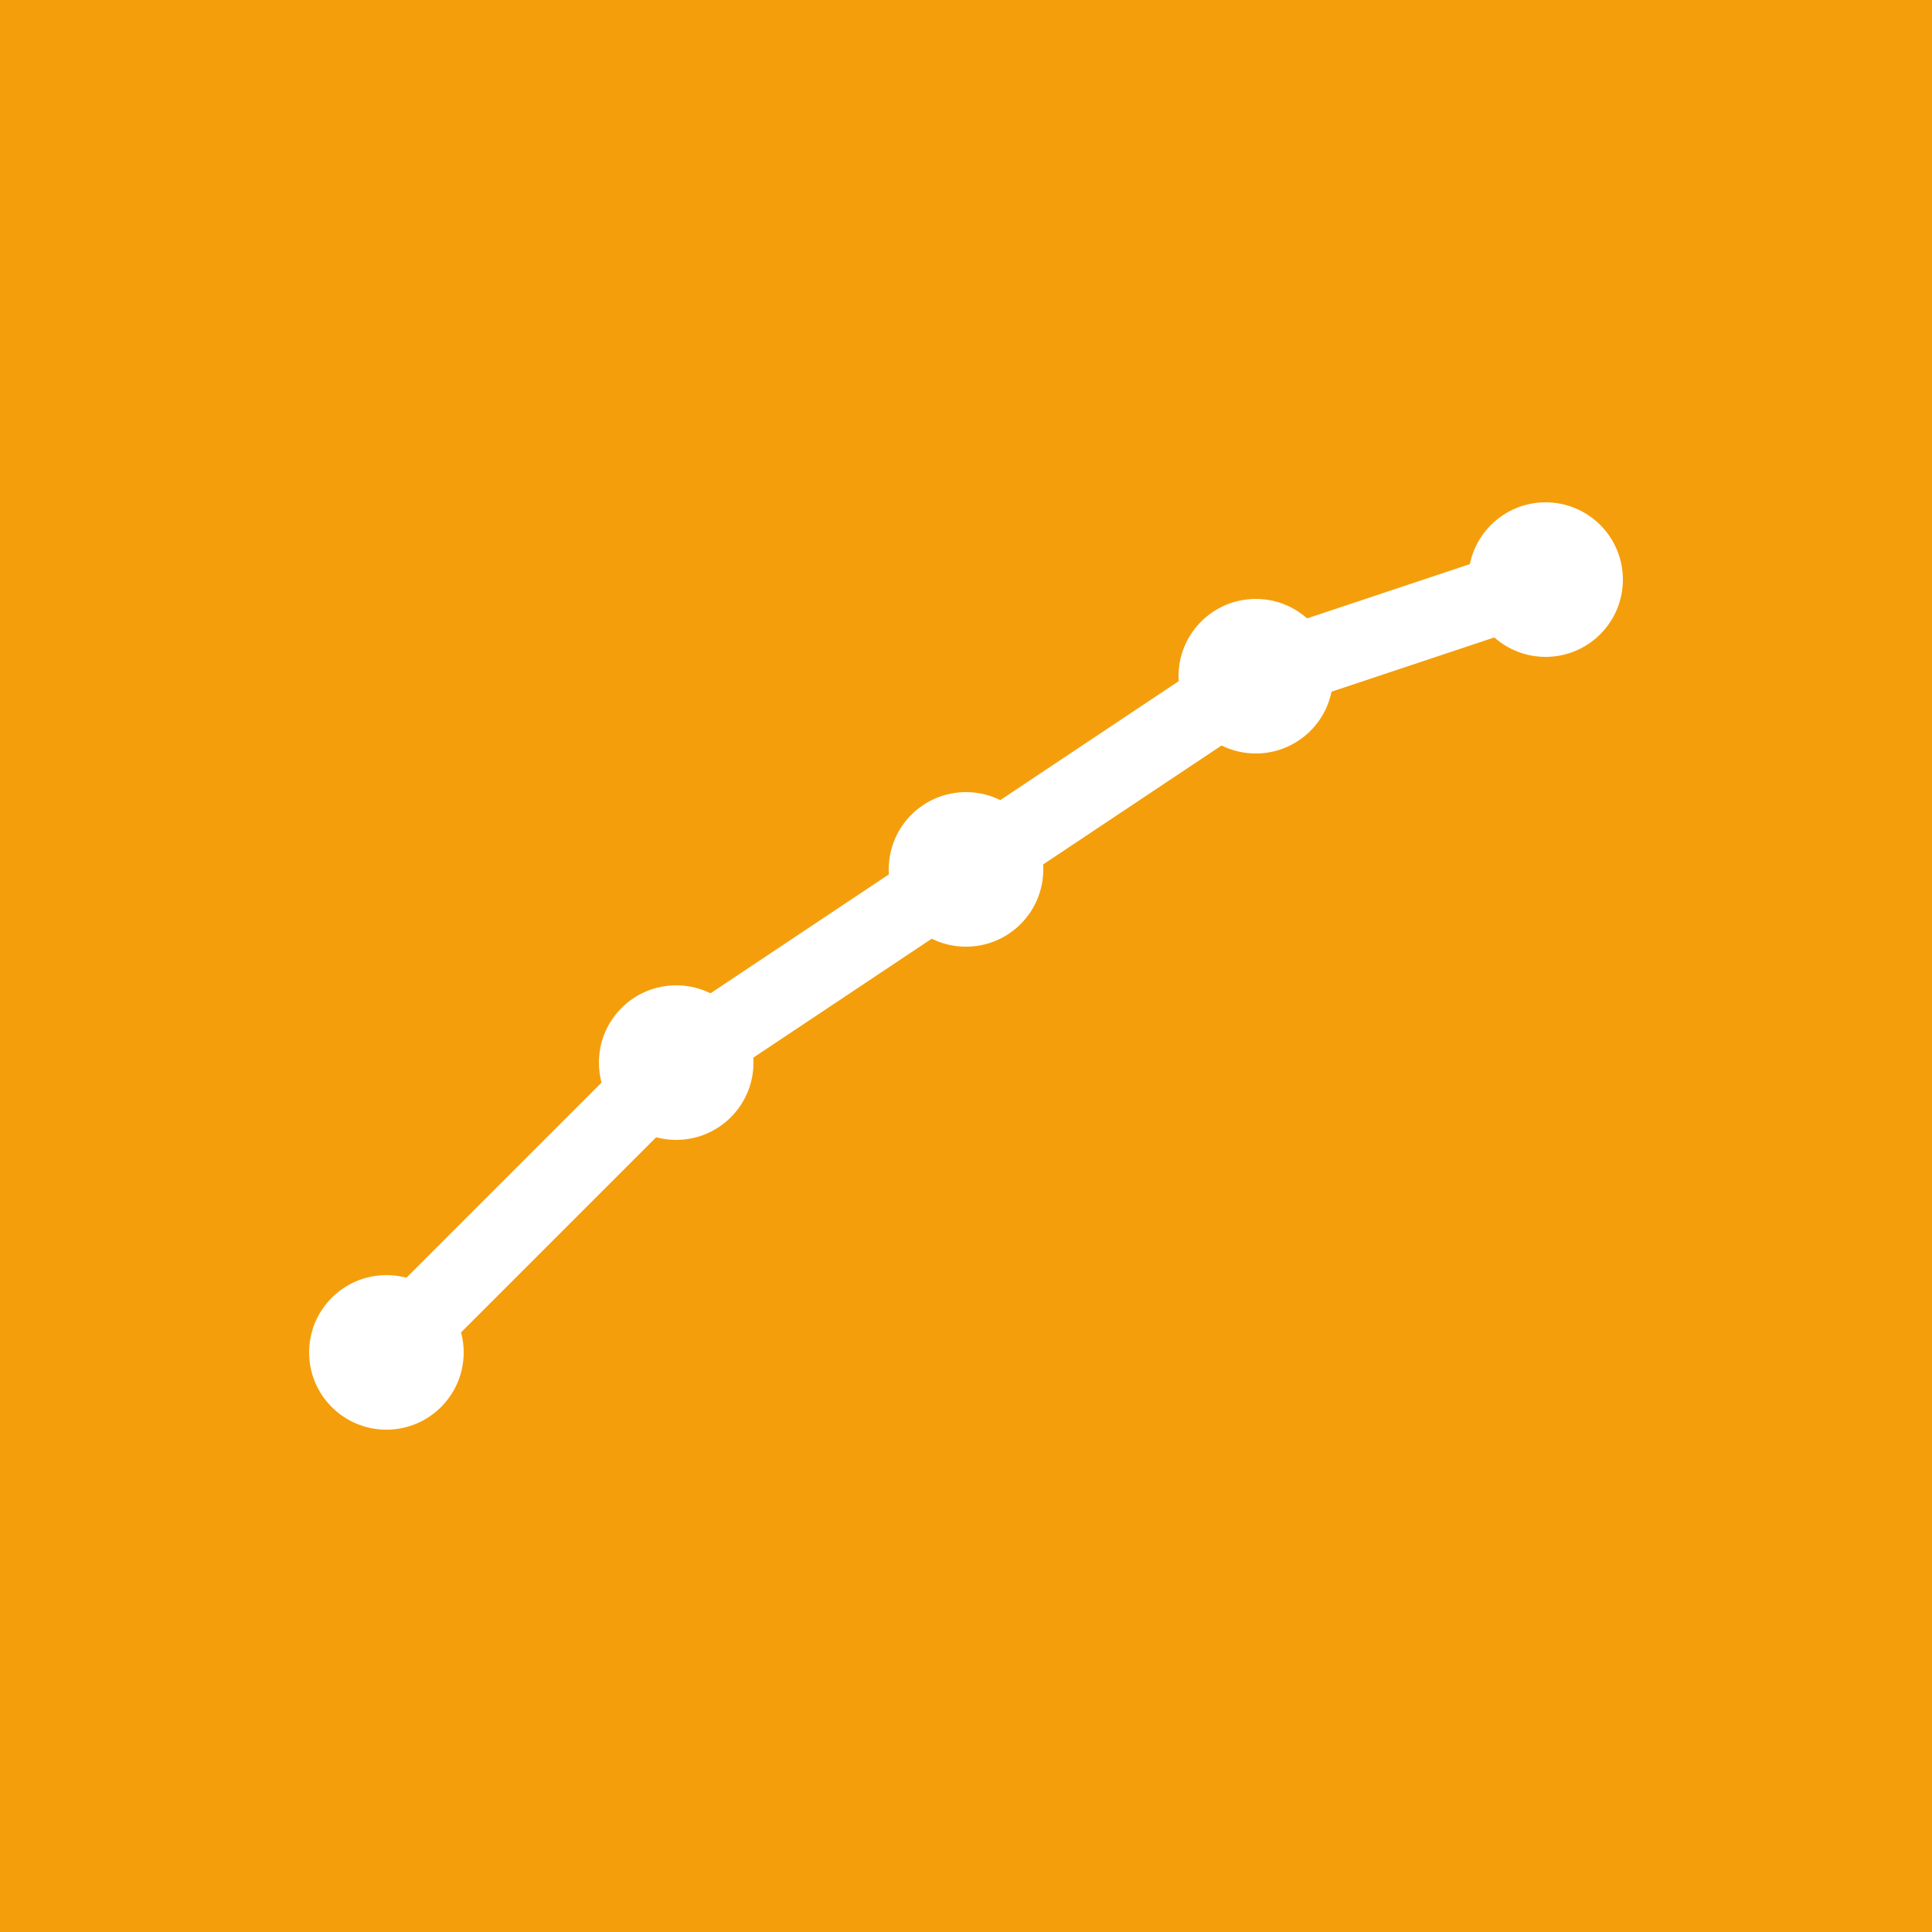 <svg xmlns="http://www.w3.org/2000/svg" viewBox="0 0 100 100">
  <rect width="100" height="100" fill="#f59e0b"/>
  <path d="M20 70 L35 55 L50 45 L65 35 L80 30" stroke="white" stroke-width="4" fill="none" stroke-linecap="round" stroke-linejoin="round"/>
  <circle cx="20" cy="70" r="4" fill="white"/>
  <circle cx="35" cy="55" r="4" fill="white"/>
  <circle cx="50" cy="45" r="4" fill="white"/>
  <circle cx="65" cy="35" r="4" fill="white"/>
  <circle cx="80" cy="30" r="4" fill="white"/>
</svg>
